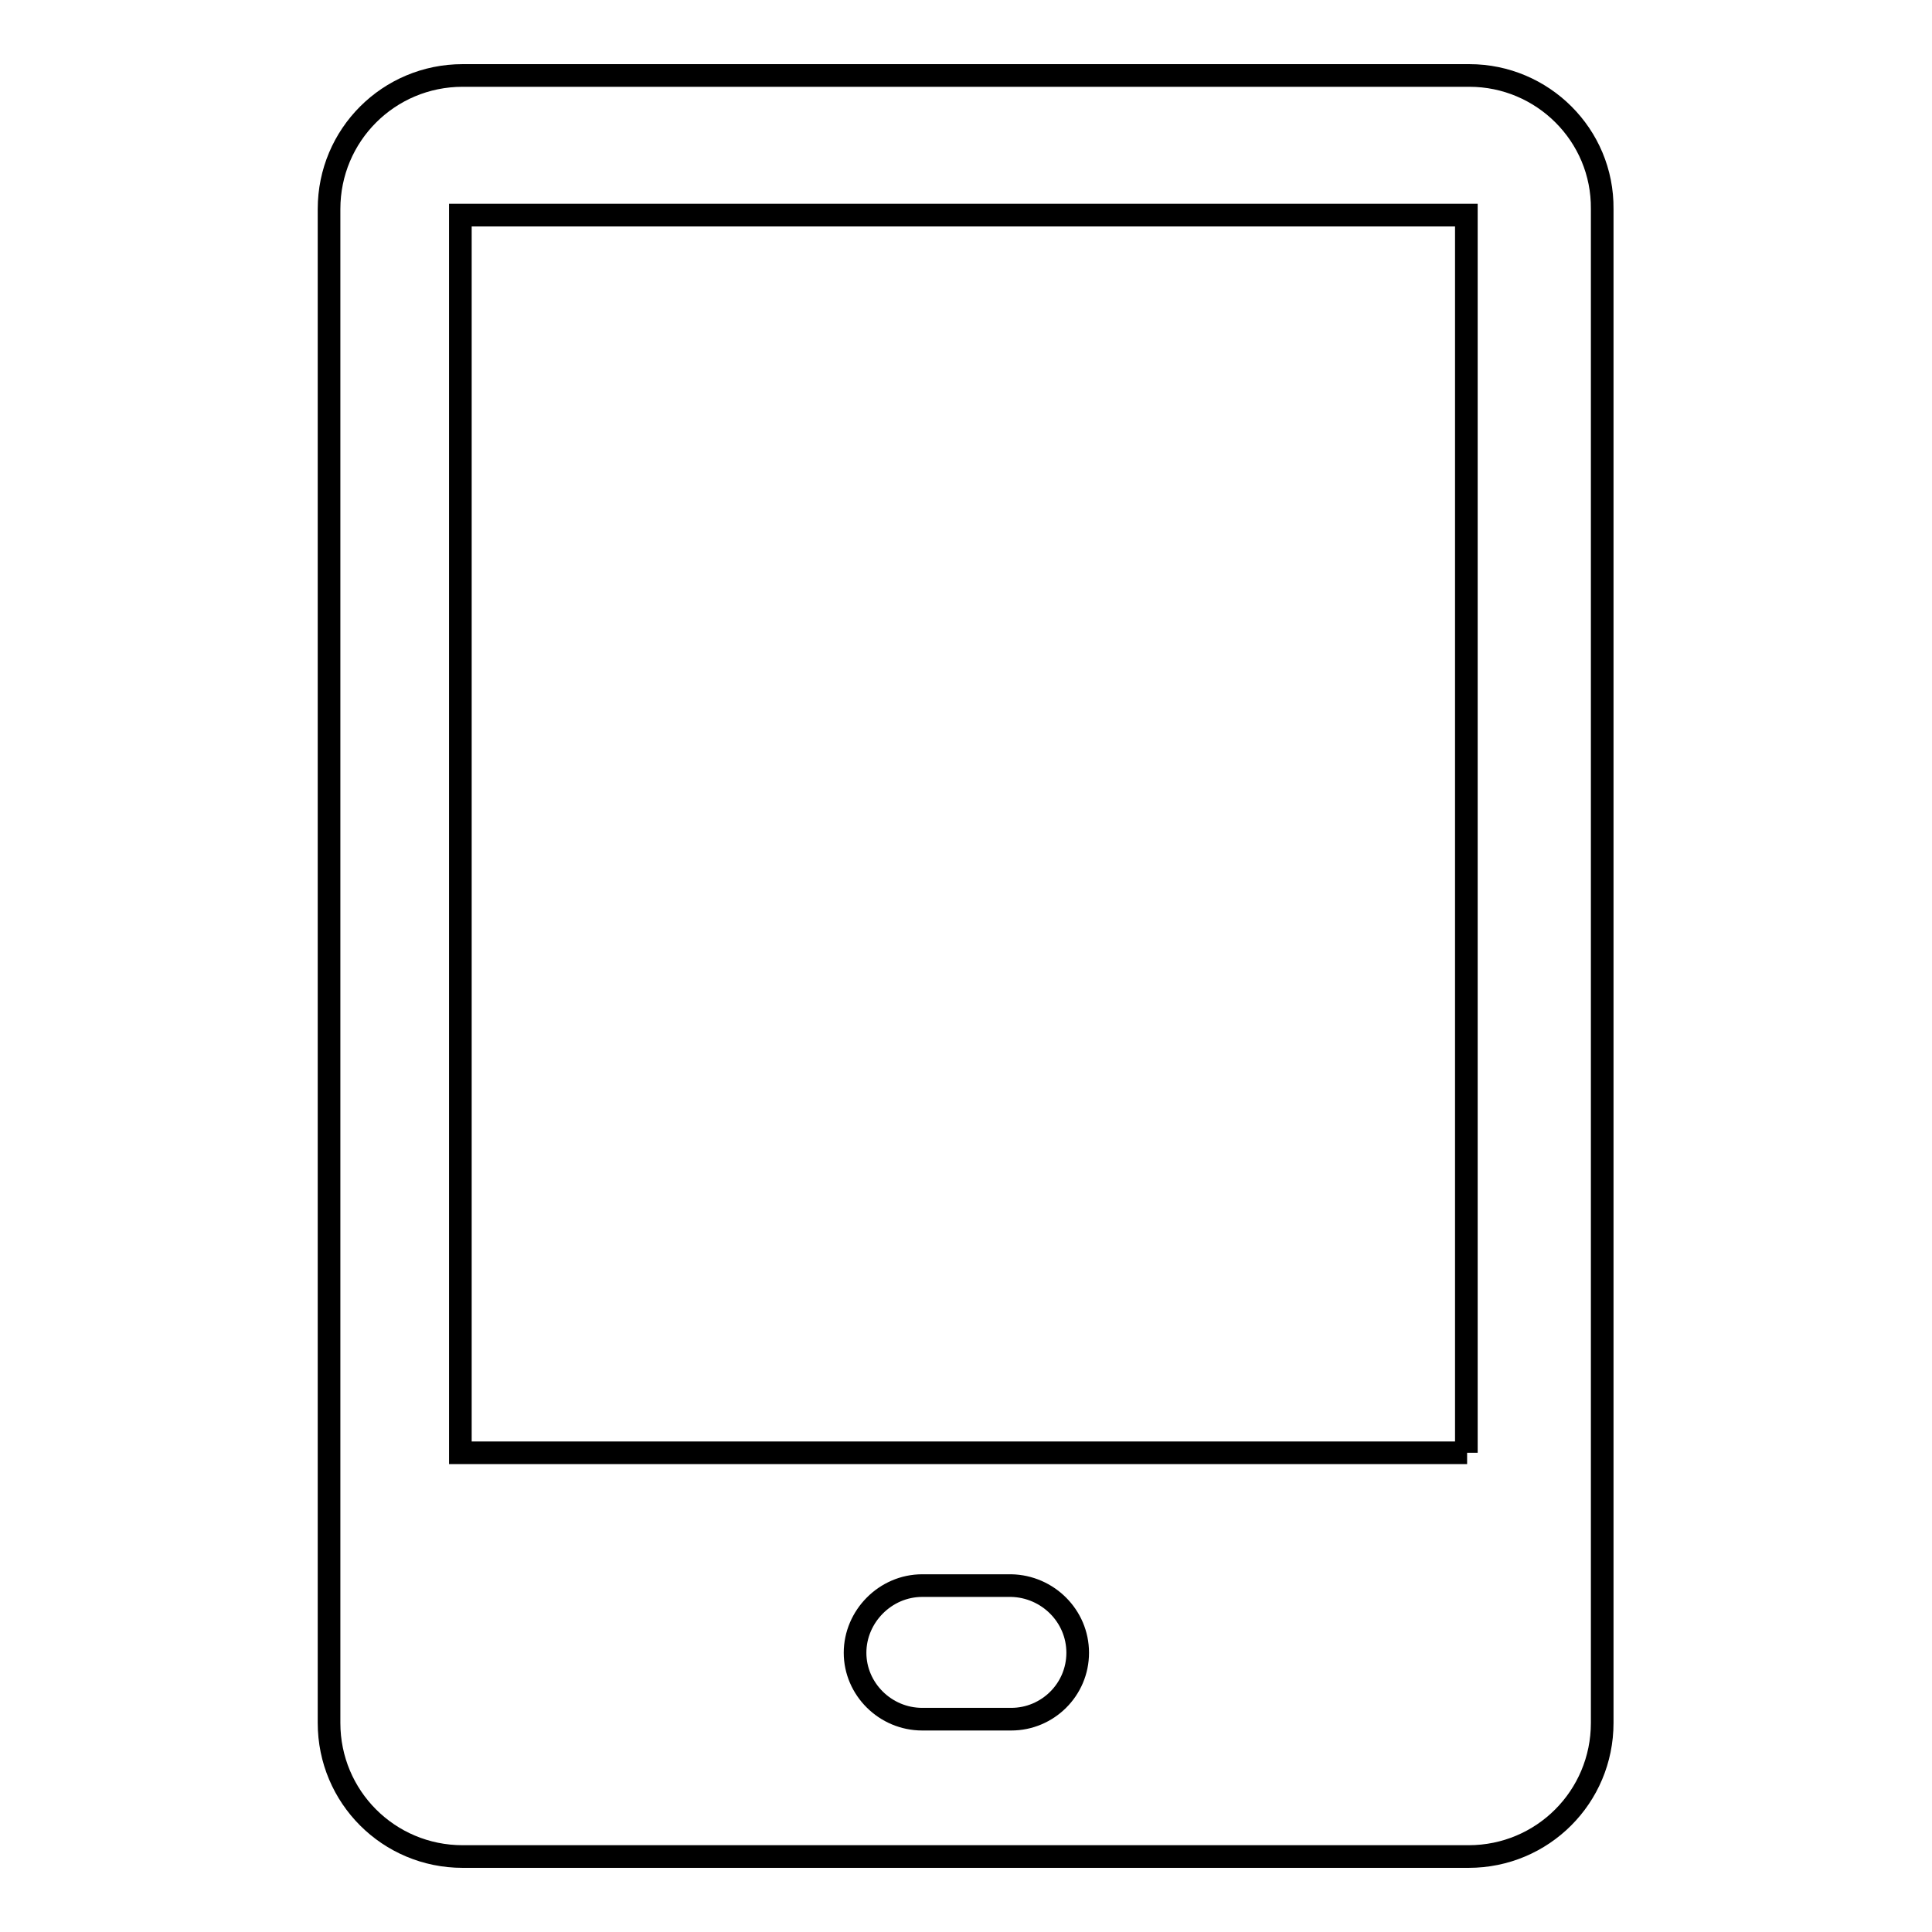<?xml version="1.0" encoding="utf-8"?>
<!-- Svg Vector Icons : http://www.onlinewebfonts.com/icon -->
<!DOCTYPE svg PUBLIC "-//W3C//DTD SVG 1.1//EN" "http://www.w3.org/Graphics/SVG/1.1/DTD/svg11.dtd">
<svg version="1.1" xmlns="http://www.w3.org/2000/svg" xmlns:xlink="http://www.w3.org/1999/xlink" x="0px" y="0px" viewBox="0 0 256 256" enable-background="new 0 0 256 256" xml:space="preserve">
<g> <path stroke-width="3" fill-opacity="0" stroke="#000000"  d="M194.7,10H61.3c-9.8,0-17.7,7.9-17.7,17.7v200.6c0,9.8,7.9,17.7,17.7,17.7h133.3c9.8,0,17.7-7.9,17.7-17.7 V27.7C212.4,17.9,204.4,10,194.7,10z M142.8,219c0,4.9-4,8.8-8.8,8.8h-11.8c-4.9,0-8.9-4-8.9-8.8s4-8.9,8.9-8.9h11.8 C138.8,210.2,142.8,214.1,142.8,219z M194.4,192.5H61v-164h133.3V192.5z"/></g>
</svg>